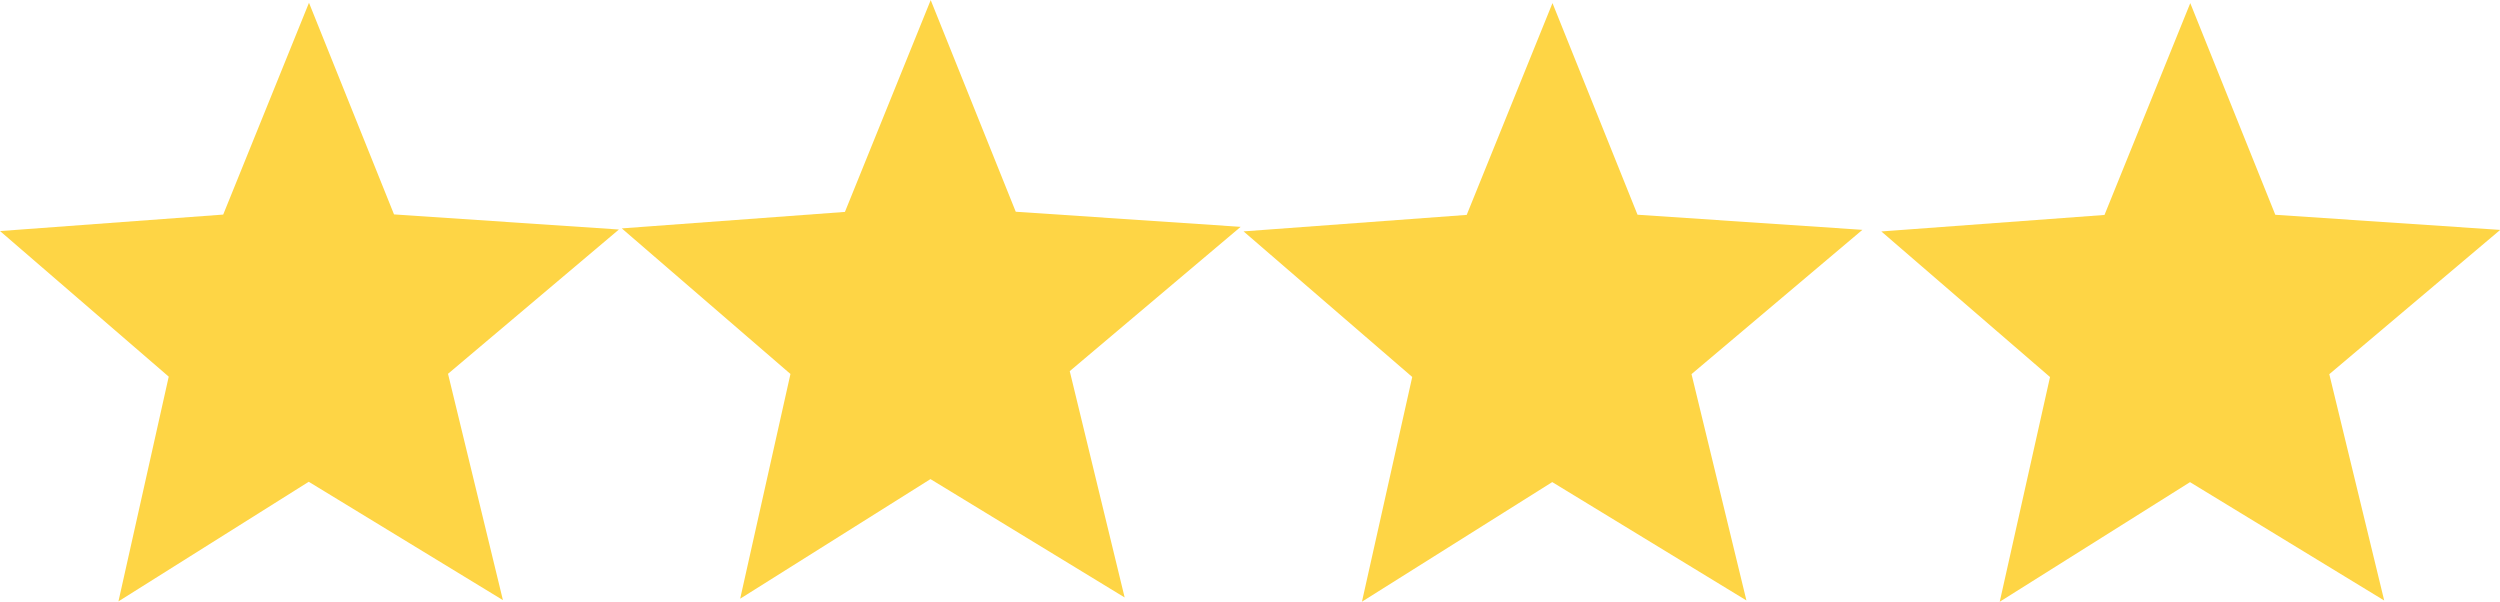 <?xml version="1.0" encoding="UTF-8"?>
<!DOCTYPE svg PUBLIC '-//W3C//DTD SVG 1.0//EN'
          'http://www.w3.org/TR/2001/REC-SVG-20010904/DTD/svg10.dtd'>
<svg height="115.3" preserveAspectRatio="xMidYMid meet" version="1.0" viewBox="304.0 992.4 478.9 115.3" width="478.9" xmlns="http://www.w3.org/2000/svg" xmlns:xlink="http://www.w3.org/1999/xlink" zoomAndPan="magnify"
><g fill="#fed545"
  ><g id="change1_3"
    ><path d="M346.757,1033.504L363.189,992.929L379.479,1033.471L422.557,1036.368L389.822,1064.005L400.34,1107.361L363.141,1084.687L326.691,1107.598L336.322,1064.551L304.011,1036.664L346.757,1033.504"
    /></g
    ><g id="change1_4"
    ><path d="M465.855,1032.993L482.287,992.418L498.577,1032.96L541.655,1035.856L508.92,1063.494L519.438,1106.85L482.238,1084.176L445.789,1107.087L455.42,1064.04L423.109,1036.152L465.855,1032.993"
    /></g
    ><g id="change1_1"
    ><path d="M584.962,1033.565L601.394,992.99L617.684,1033.532L660.762,1036.428L628.027,1064.065L638.545,1107.422L601.346,1084.748L564.896,1107.659L574.527,1064.612L542.217,1036.724L584.962,1033.565"
    /></g
    ><g id="change1_2"
    ><path d="M707.136,1033.576L723.568,993.001L739.857,1033.543L782.936,1036.44L750.2,1064.077L760.719,1107.433L723.519,1084.759L687.07,1107.67L696.701,1064.623L664.39,1036.736L707.136,1033.576"
    /></g
  ></g
></svg
>
